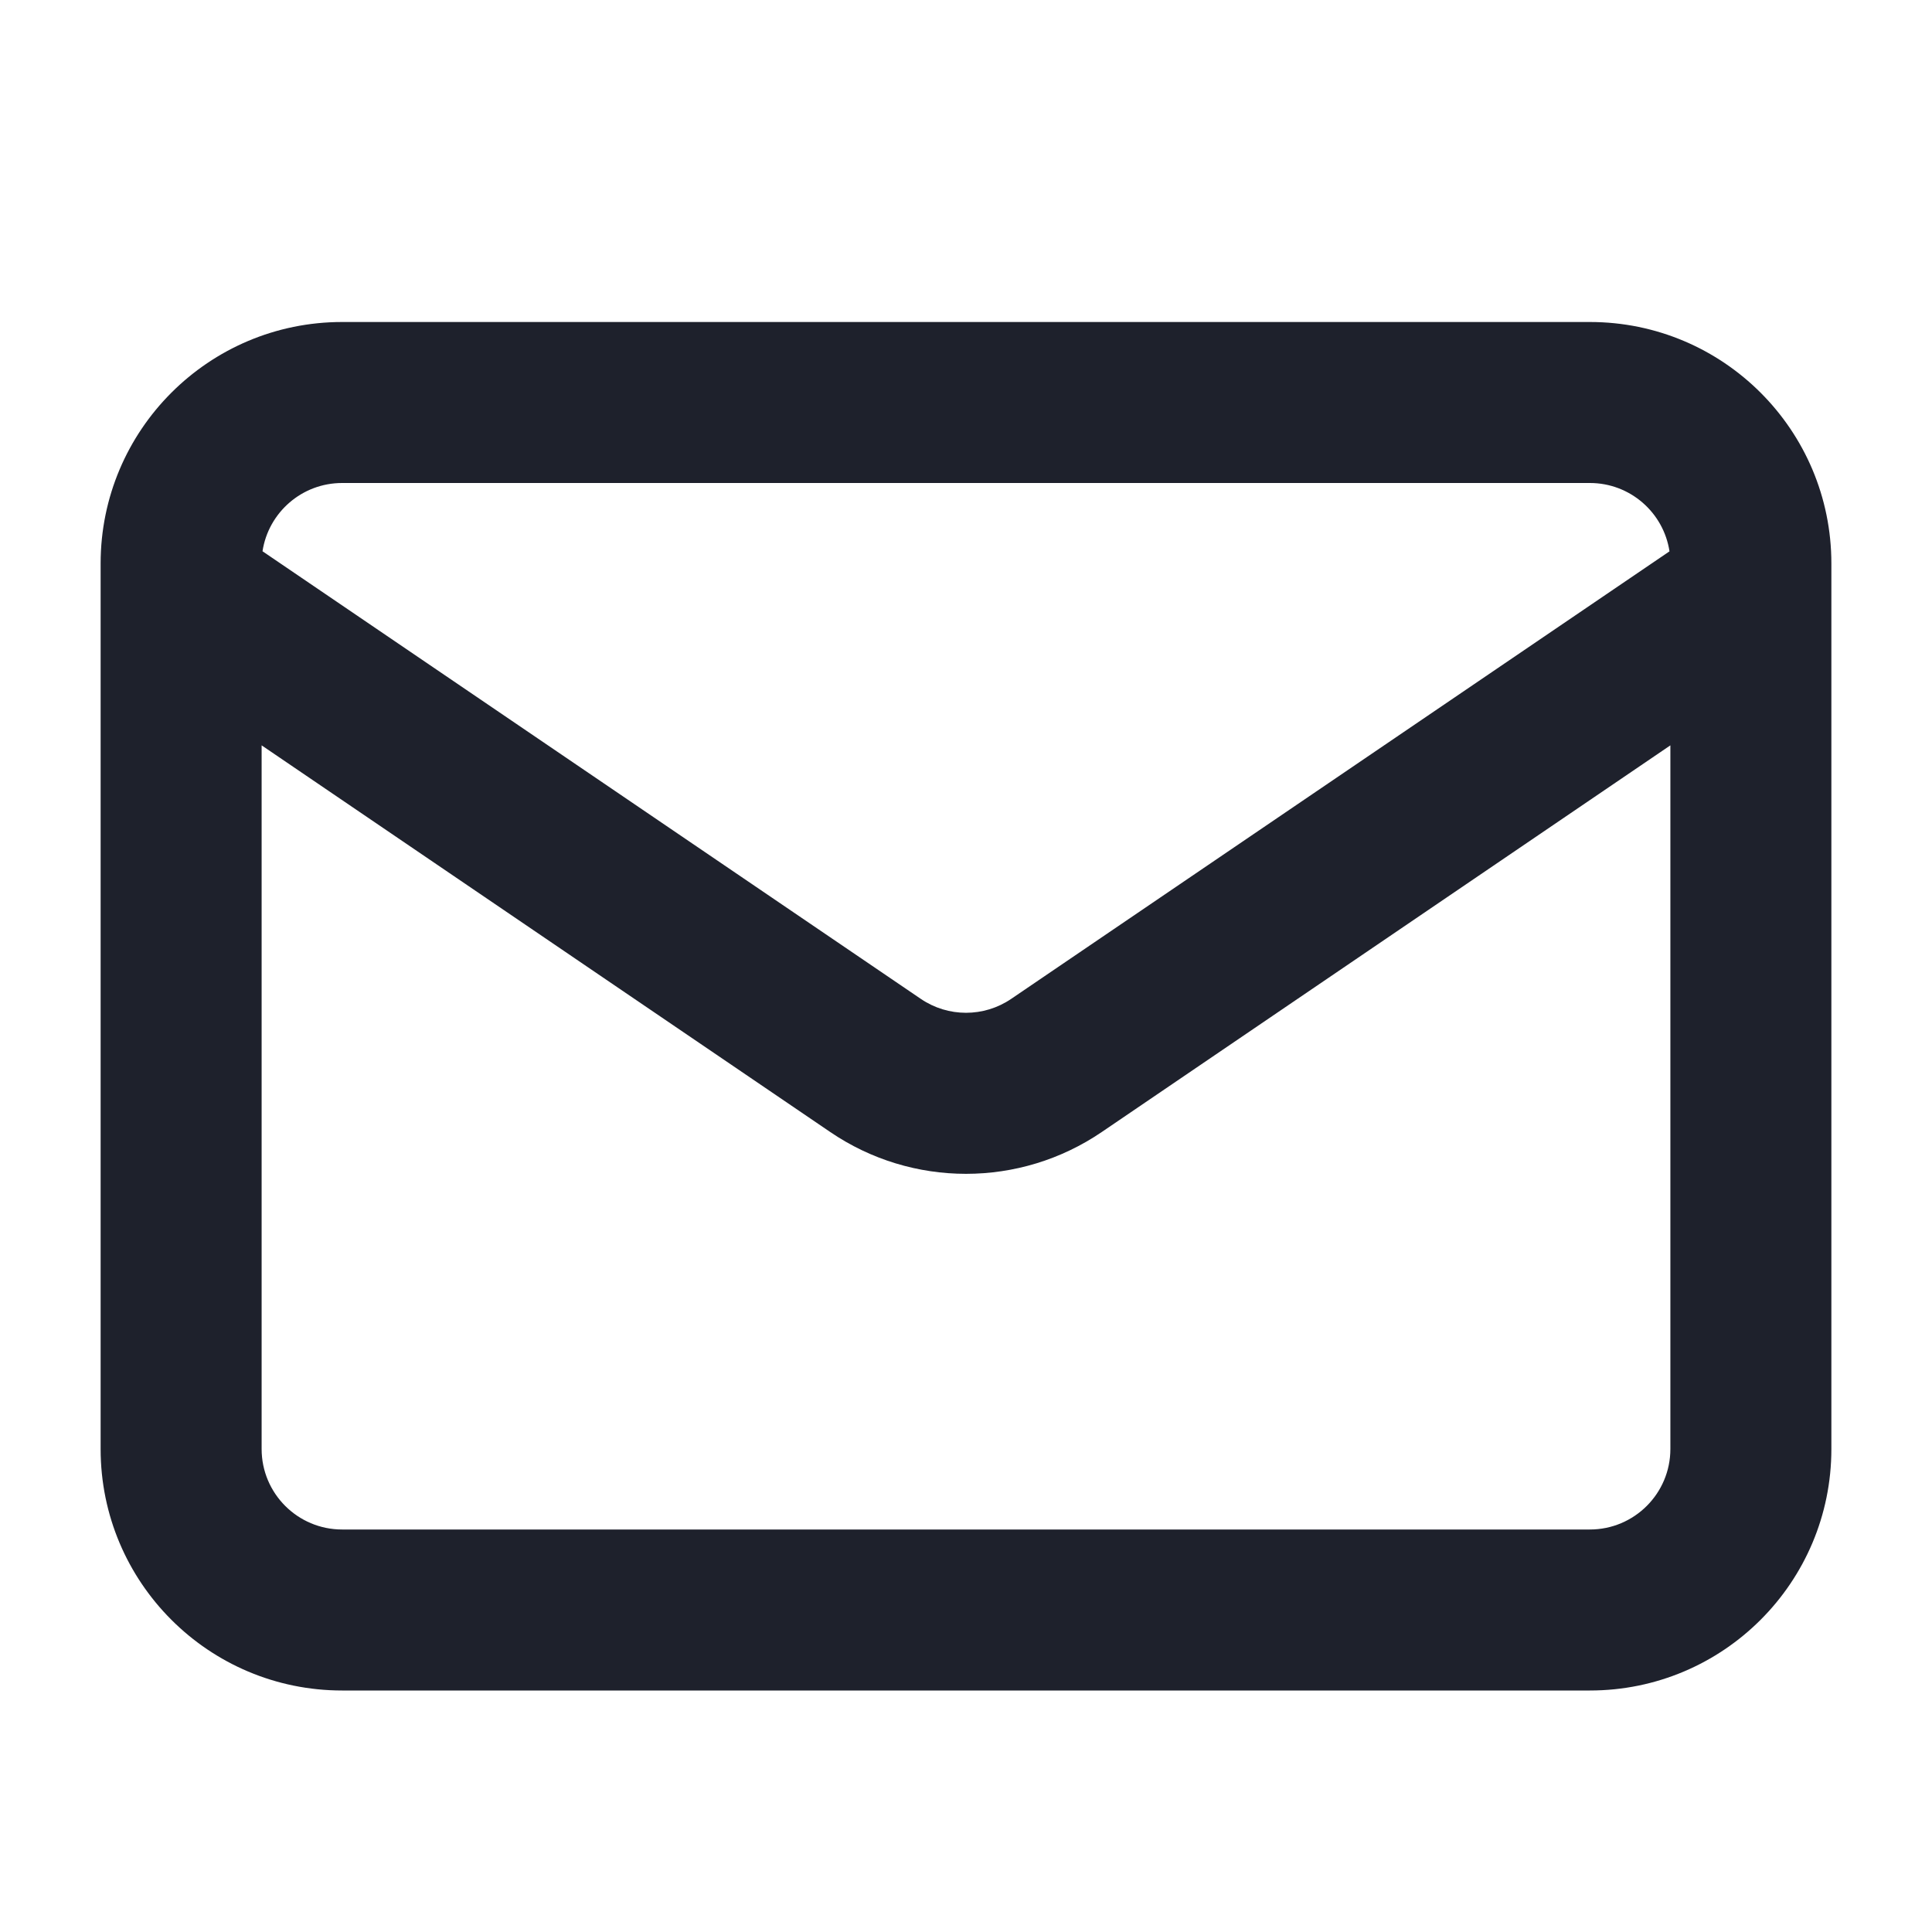 <svg width="24" height="24" viewBox="0 0 24 24" fill="none" xmlns="http://www.w3.org/2000/svg">
<path fill-rule="evenodd" clip-rule="evenodd" d="M22.75 18V7C22.75 5.343 21.407 4 19.75 4L4.25 4C2.593 4 1.25 5.343 1.25 7V18C1.25 19.657 2.593 21 4.25 21L19.75 21C21.407 21 22.75 19.657 22.75 18ZM20.75 9.259V18C20.75 18.552 20.302 19 19.75 19L4.25 19C3.698 19 3.25 18.552 3.25 18L3.25 9.259L10.313 14.062C11.331 14.755 12.669 14.755 13.687 14.062L20.75 9.259ZM20.739 6.849C20.666 6.368 20.251 6 19.75 6L4.25 6C3.749 6 3.334 6.368 3.261 6.848L11.438 12.408C11.777 12.639 12.223 12.639 12.562 12.408L20.739 6.849Z" fill="#1E212C"/>
</svg>
